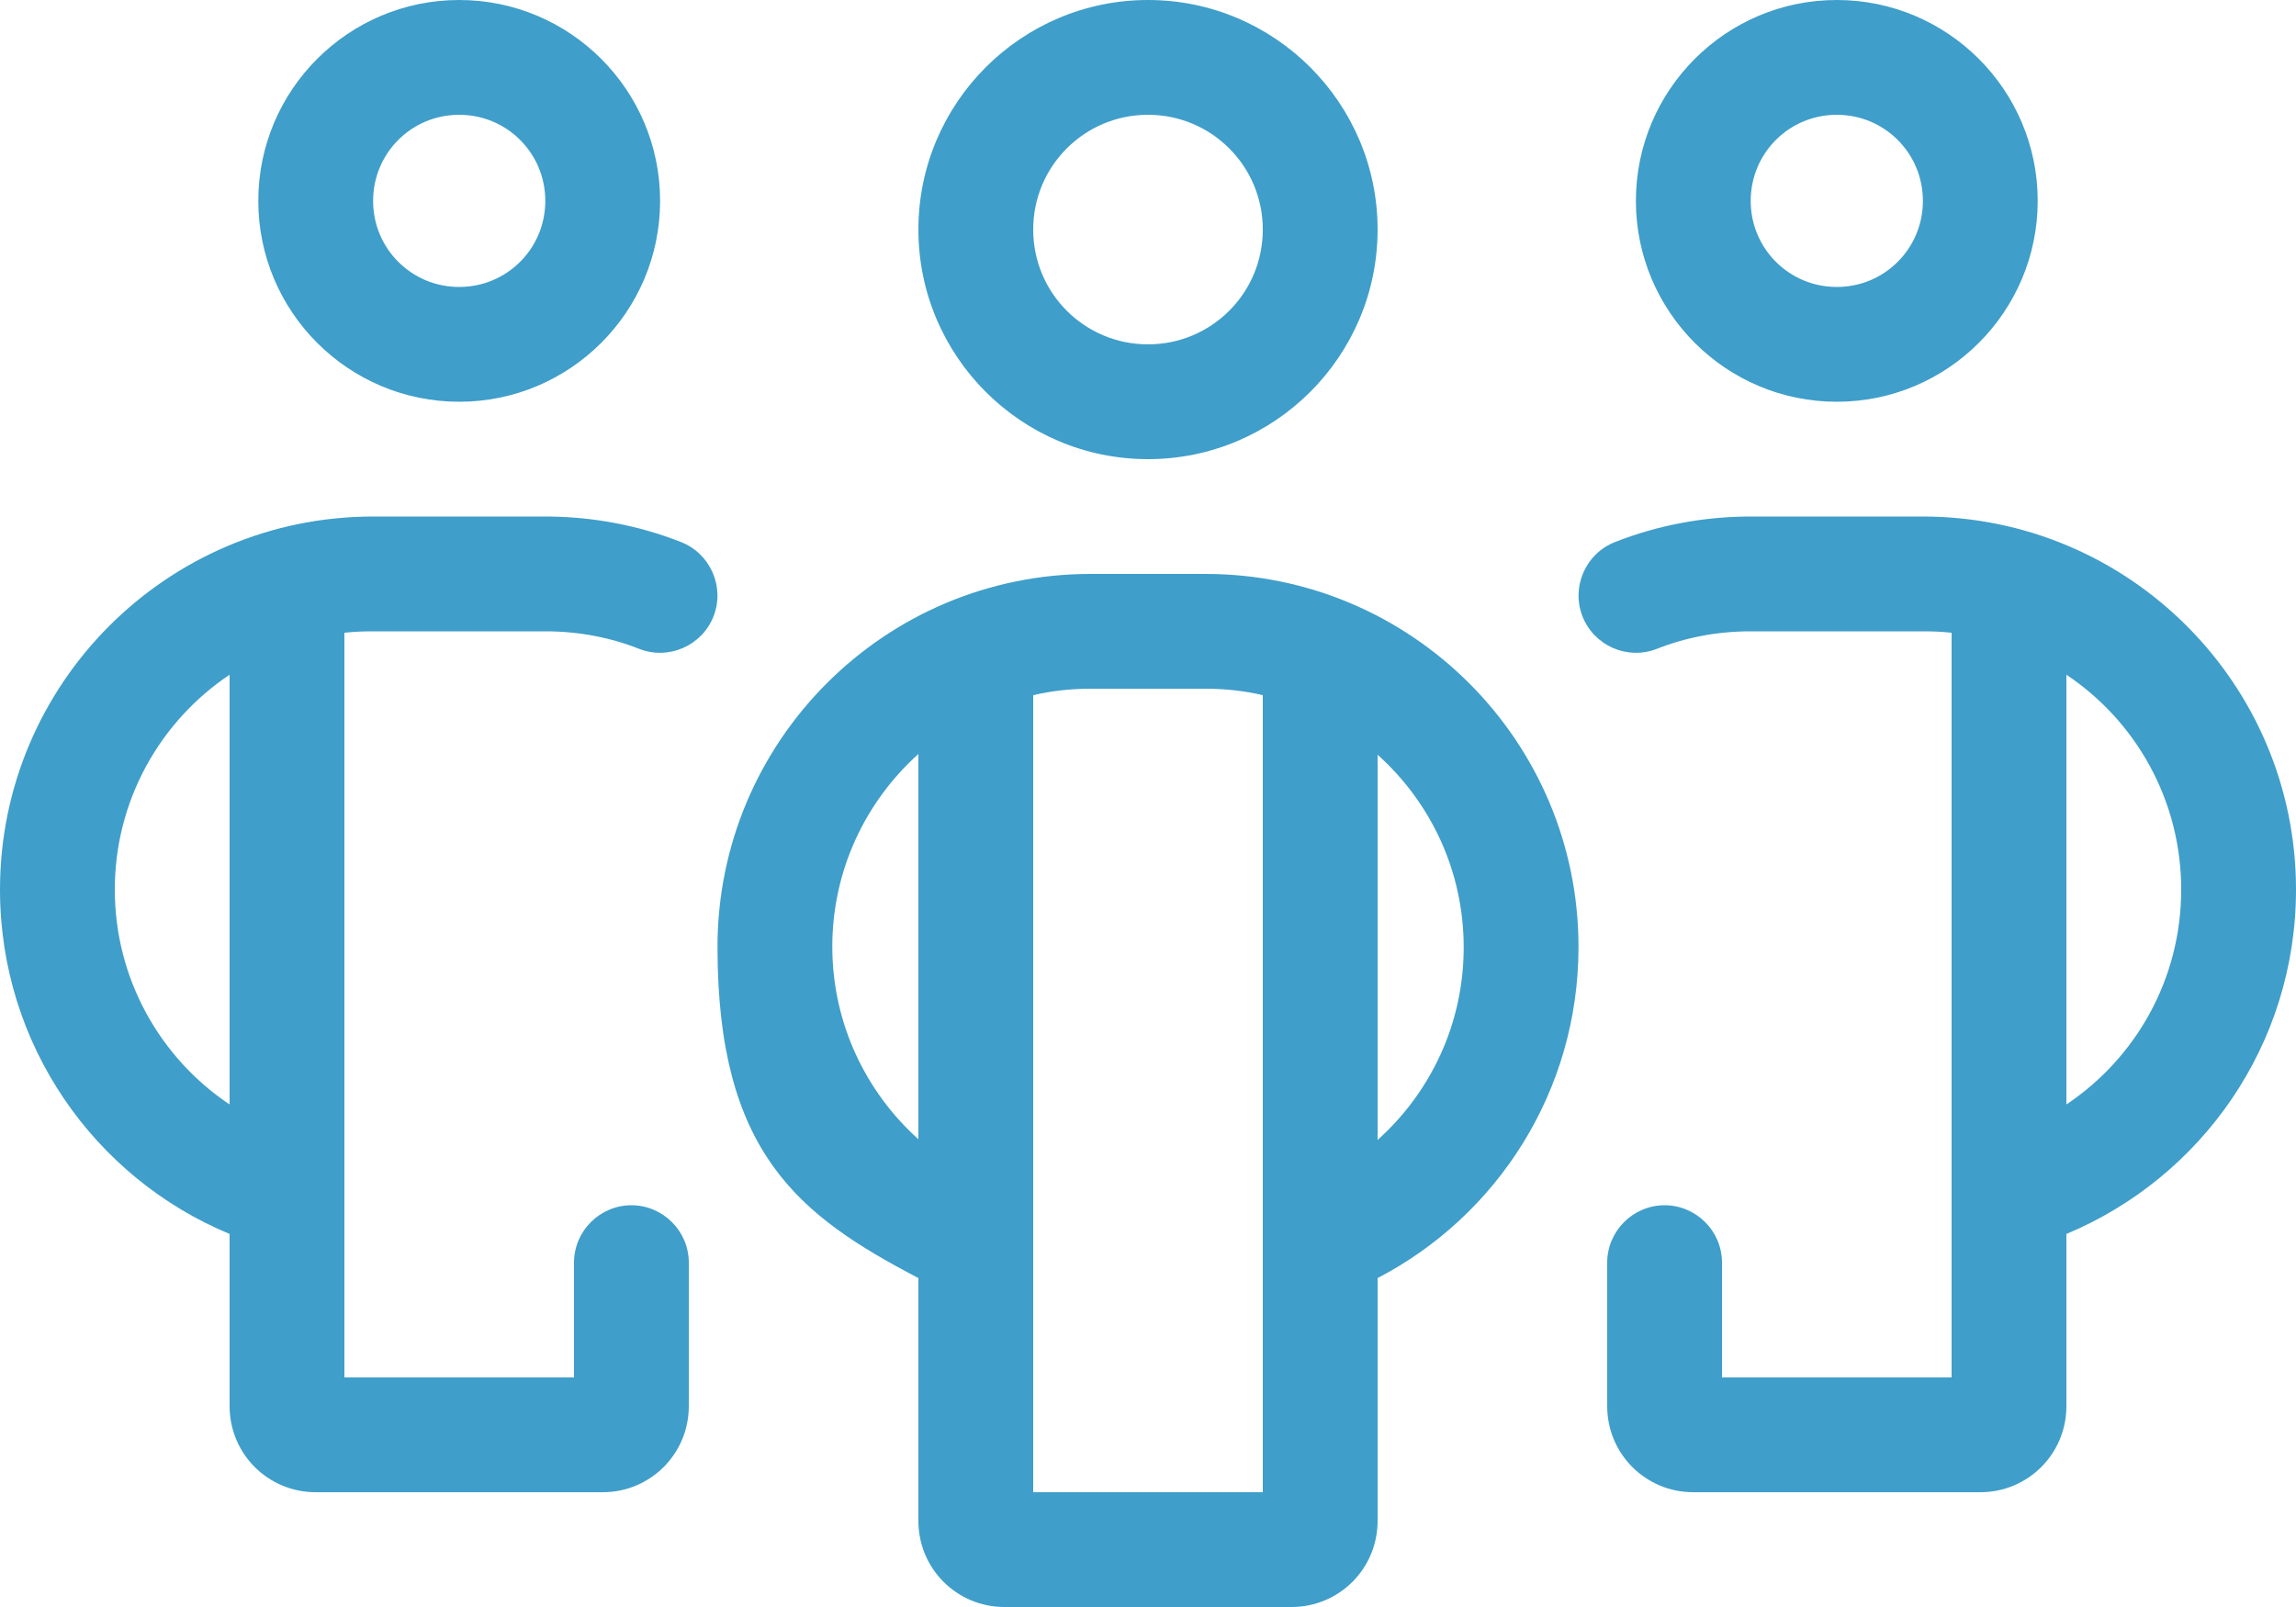 <?xml version="1.0" encoding="UTF-8"?>
<svg id="Layer_1" xmlns="http://www.w3.org/2000/svg" version="1.1" viewBox="0 0 640 448">
  <!-- Generator: Adobe Illustrator 29.2.1, SVG Export Plug-In . SVG Version: 2.1.0 Build 116)  -->
  <defs>
    <style>
      .st0 {
        fill: #3f9eca;
      }
    </style>
  </defs>
  <path class="st0" d="M128,32c13.3,0,24,10.7,24,24s-10.7,24-24,24-24-10.7-24-24,10.7-24,24-24ZM128,112c30.9,0,56-25.1,56-56S158.9,0,128,0s-56,25.1-56,56,25.1,56,56,56ZM0,248c0,43.3,26.4,80.4,64,96v48c0,13.3,10.7,24,24,24h80c13.3,0,24-10.7,24-24v-40c0-8.8-7.2-16-16-16s-16,7.2-16,16v32h-64v-207.6c2.6-.3,5.3-.4,8-.4h48c9.3,0,18.1,1.7,26.2,4.9,8.2,3.2,17.5-.9,20.7-9.1s-.9-17.5-9.1-20.7c-11.7-4.6-24.5-7.1-37.8-7.1h-48c-57.4,0-104,46.6-104,104ZM64,307.9c-19.3-12.9-32-35-32-59.9s12.7-47,32-59.9v119.8h0ZM512,32c13.3,0,24,10.7,24,24s-10.7,24-24,24-24-10.7-24-24,10.7-24,24-24ZM512,112c30.9,0,56-25.1,56-56S542.9,0,512,0s-56,25.1-56,56,25.1,56,56,56ZM640,248c0-57.4-46.6-104-104-104h-48c-13.3,0-26.1,2.5-37.8,7.1-8.2,3.2-12.3,12.5-9.1,20.7s12.5,12.3,20.7,9.1c8.1-3.2,16.9-4.9,26.2-4.9h48c2.7,0,5.4.1,8,.4v207.6h-64v-32c0-8.8-7.2-16-16-16s-16,7.2-16,16v40c0,13.3,10.7,24,24,24h80c13.3,0,24-10.7,24-24v-48c37.6-15.7,64-52.7,64-96ZM576,307.9v-119.8c19.3,12.9,32,34.9,32,59.9s-12.7,47-32,59.9ZM288,64c0-17.7,14.3-32,32-32s32,14.3,32,32-14.3,32-32,32-32-14.3-32-32ZM384,64c0-35.3-28.7-64-64-64s-64,28.7-64,64,28.7,64,64,64,64-28.7,64-64ZM304,160c-57.4,0-104,46.6-104,104s22.7,74.9,56,92.3v67.7c0,13.3,10.7,24,24,24h80c13.3,0,24-10.7,24-24v-67.7c33.3-17.3,56-52.1,56-92.3,0-57.4-46.6-104-104-104h-32ZM256,210.3v107.3c-14.7-13.2-24-32.4-24-53.7s9.3-40.5,24-53.7h0ZM288,416v-222.2c5.1-1.2,10.5-1.8,16-1.8h32c5.5,0,10.9.6,16,1.8v222.2h-64ZM384,317.7v-107.3c14.7,13.2,24,32.3,24,53.7s-9.3,40.5-24,53.7h0Z"/>
</svg>